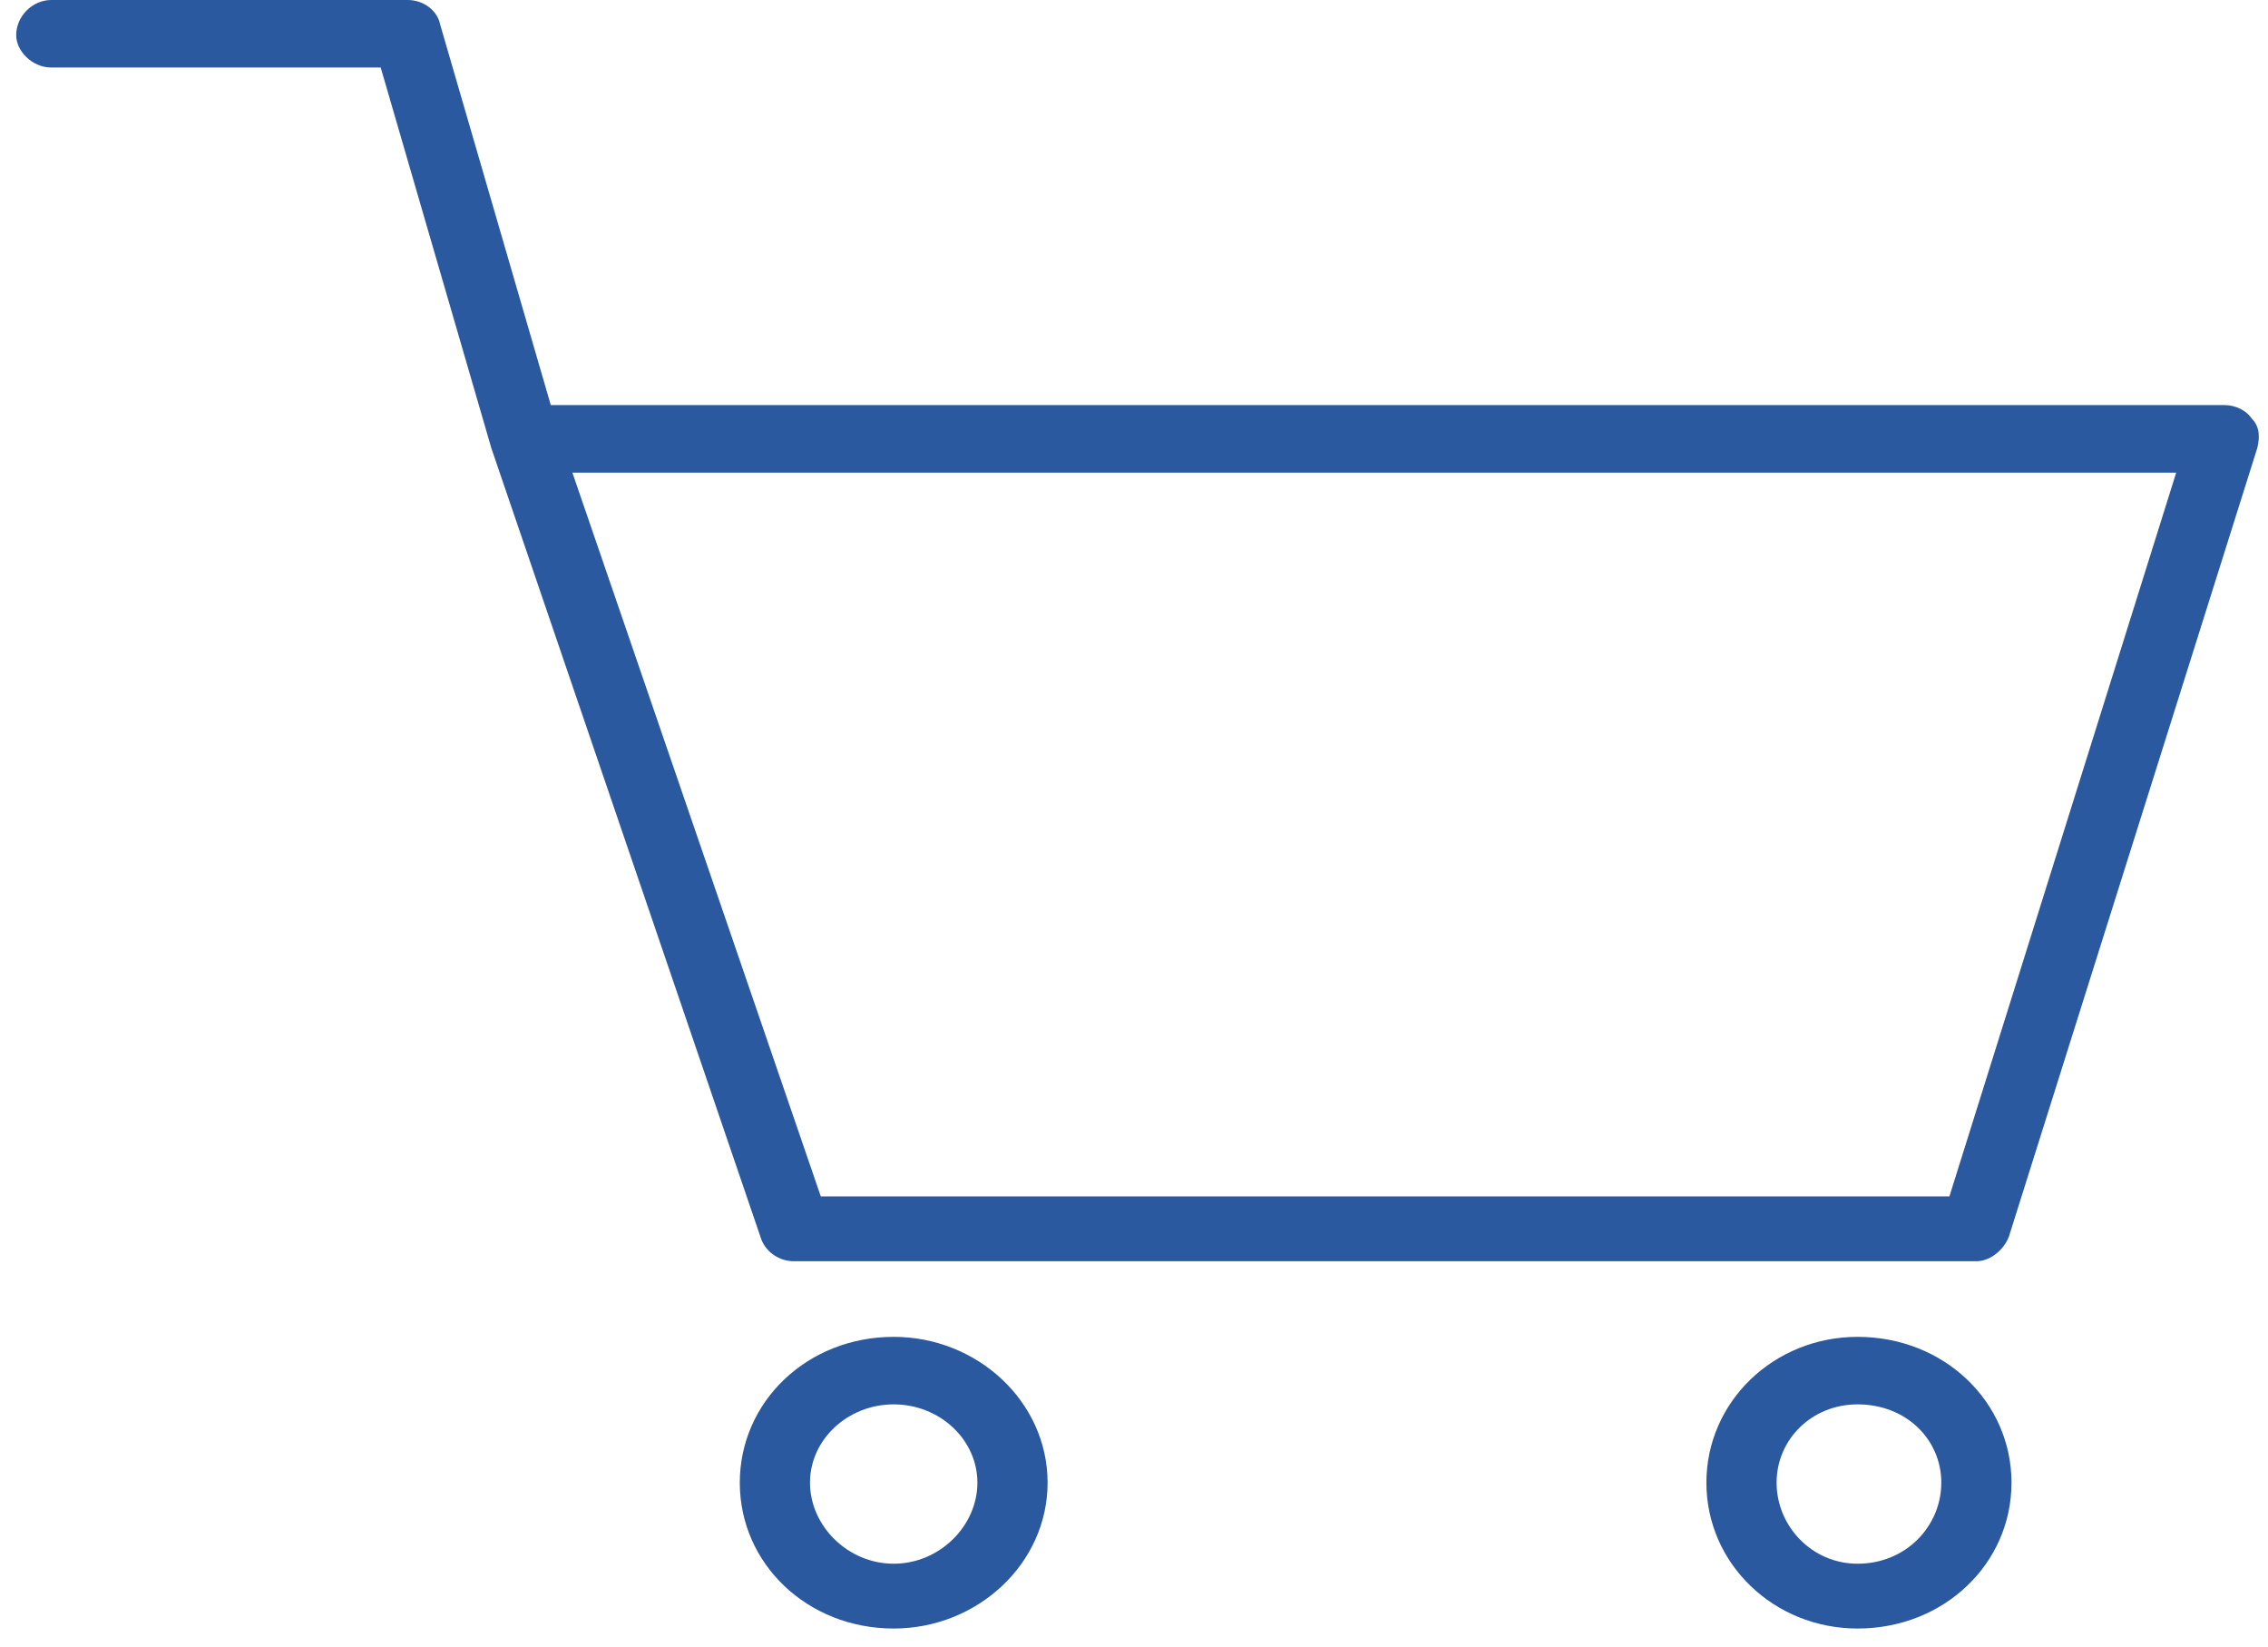 <svg version="1.2" xmlns="http://www.w3.org/2000/svg" viewBox="0 0 84 61" width="84" height="61">
	<title>Tvar 713</title>
	<style>
		.s0 { fill: #2b599f } 
	</style>
	<path id="Tvar 713" class="s0" d="m73.2 46.7h-43.8c-0.5 0-1-0.3-1.2-0.8l-10-29.3q0 0 0 0l-4.1-14.1h-12.2c-0.7 0-1.3-0.6-1.3-1.2c0-0.7 0.6-1.3 1.3-1.3h13.2c0.6 0 1.1 0.4 1.2 0.9l4.1 14.1h62c0.4 0 0.8 0.2 1 0.5c0.3 0.3 0.3 0.7 0.2 1.1l-9.2 29.2c-0.2 0.5-0.7 0.9-1.2 0.9zm-42.8-2.4h41.8l8.4-26.8h-59.4zm2.7 16c-3.2 0-5.7-2.4-5.7-5.4c0-3 2.5-5.4 5.7-5.4c3.1 0 5.7 2.4 5.7 5.4c0 3-2.6 5.4-5.7 5.4zm0-8.3c-1.7 0-3.1 1.3-3.1 2.9c0 1.6 1.4 3 3.1 3c1.7 0 3.1-1.4 3.1-3c0-1.6-1.4-2.9-3.1-2.9zm35.7 8.3c-3.1 0-5.6-2.4-5.6-5.4c0-3 2.5-5.4 5.6-5.4c3.2 0 5.7 2.4 5.7 5.4c0 3-2.5 5.4-5.7 5.4zm0-8.3c-1.7 0-3 1.3-3 2.9c0 1.6 1.3 3 3 3c1.8 0 3.1-1.4 3.1-3c0-1.6-1.3-2.9-3.1-2.9z"/>
</svg>